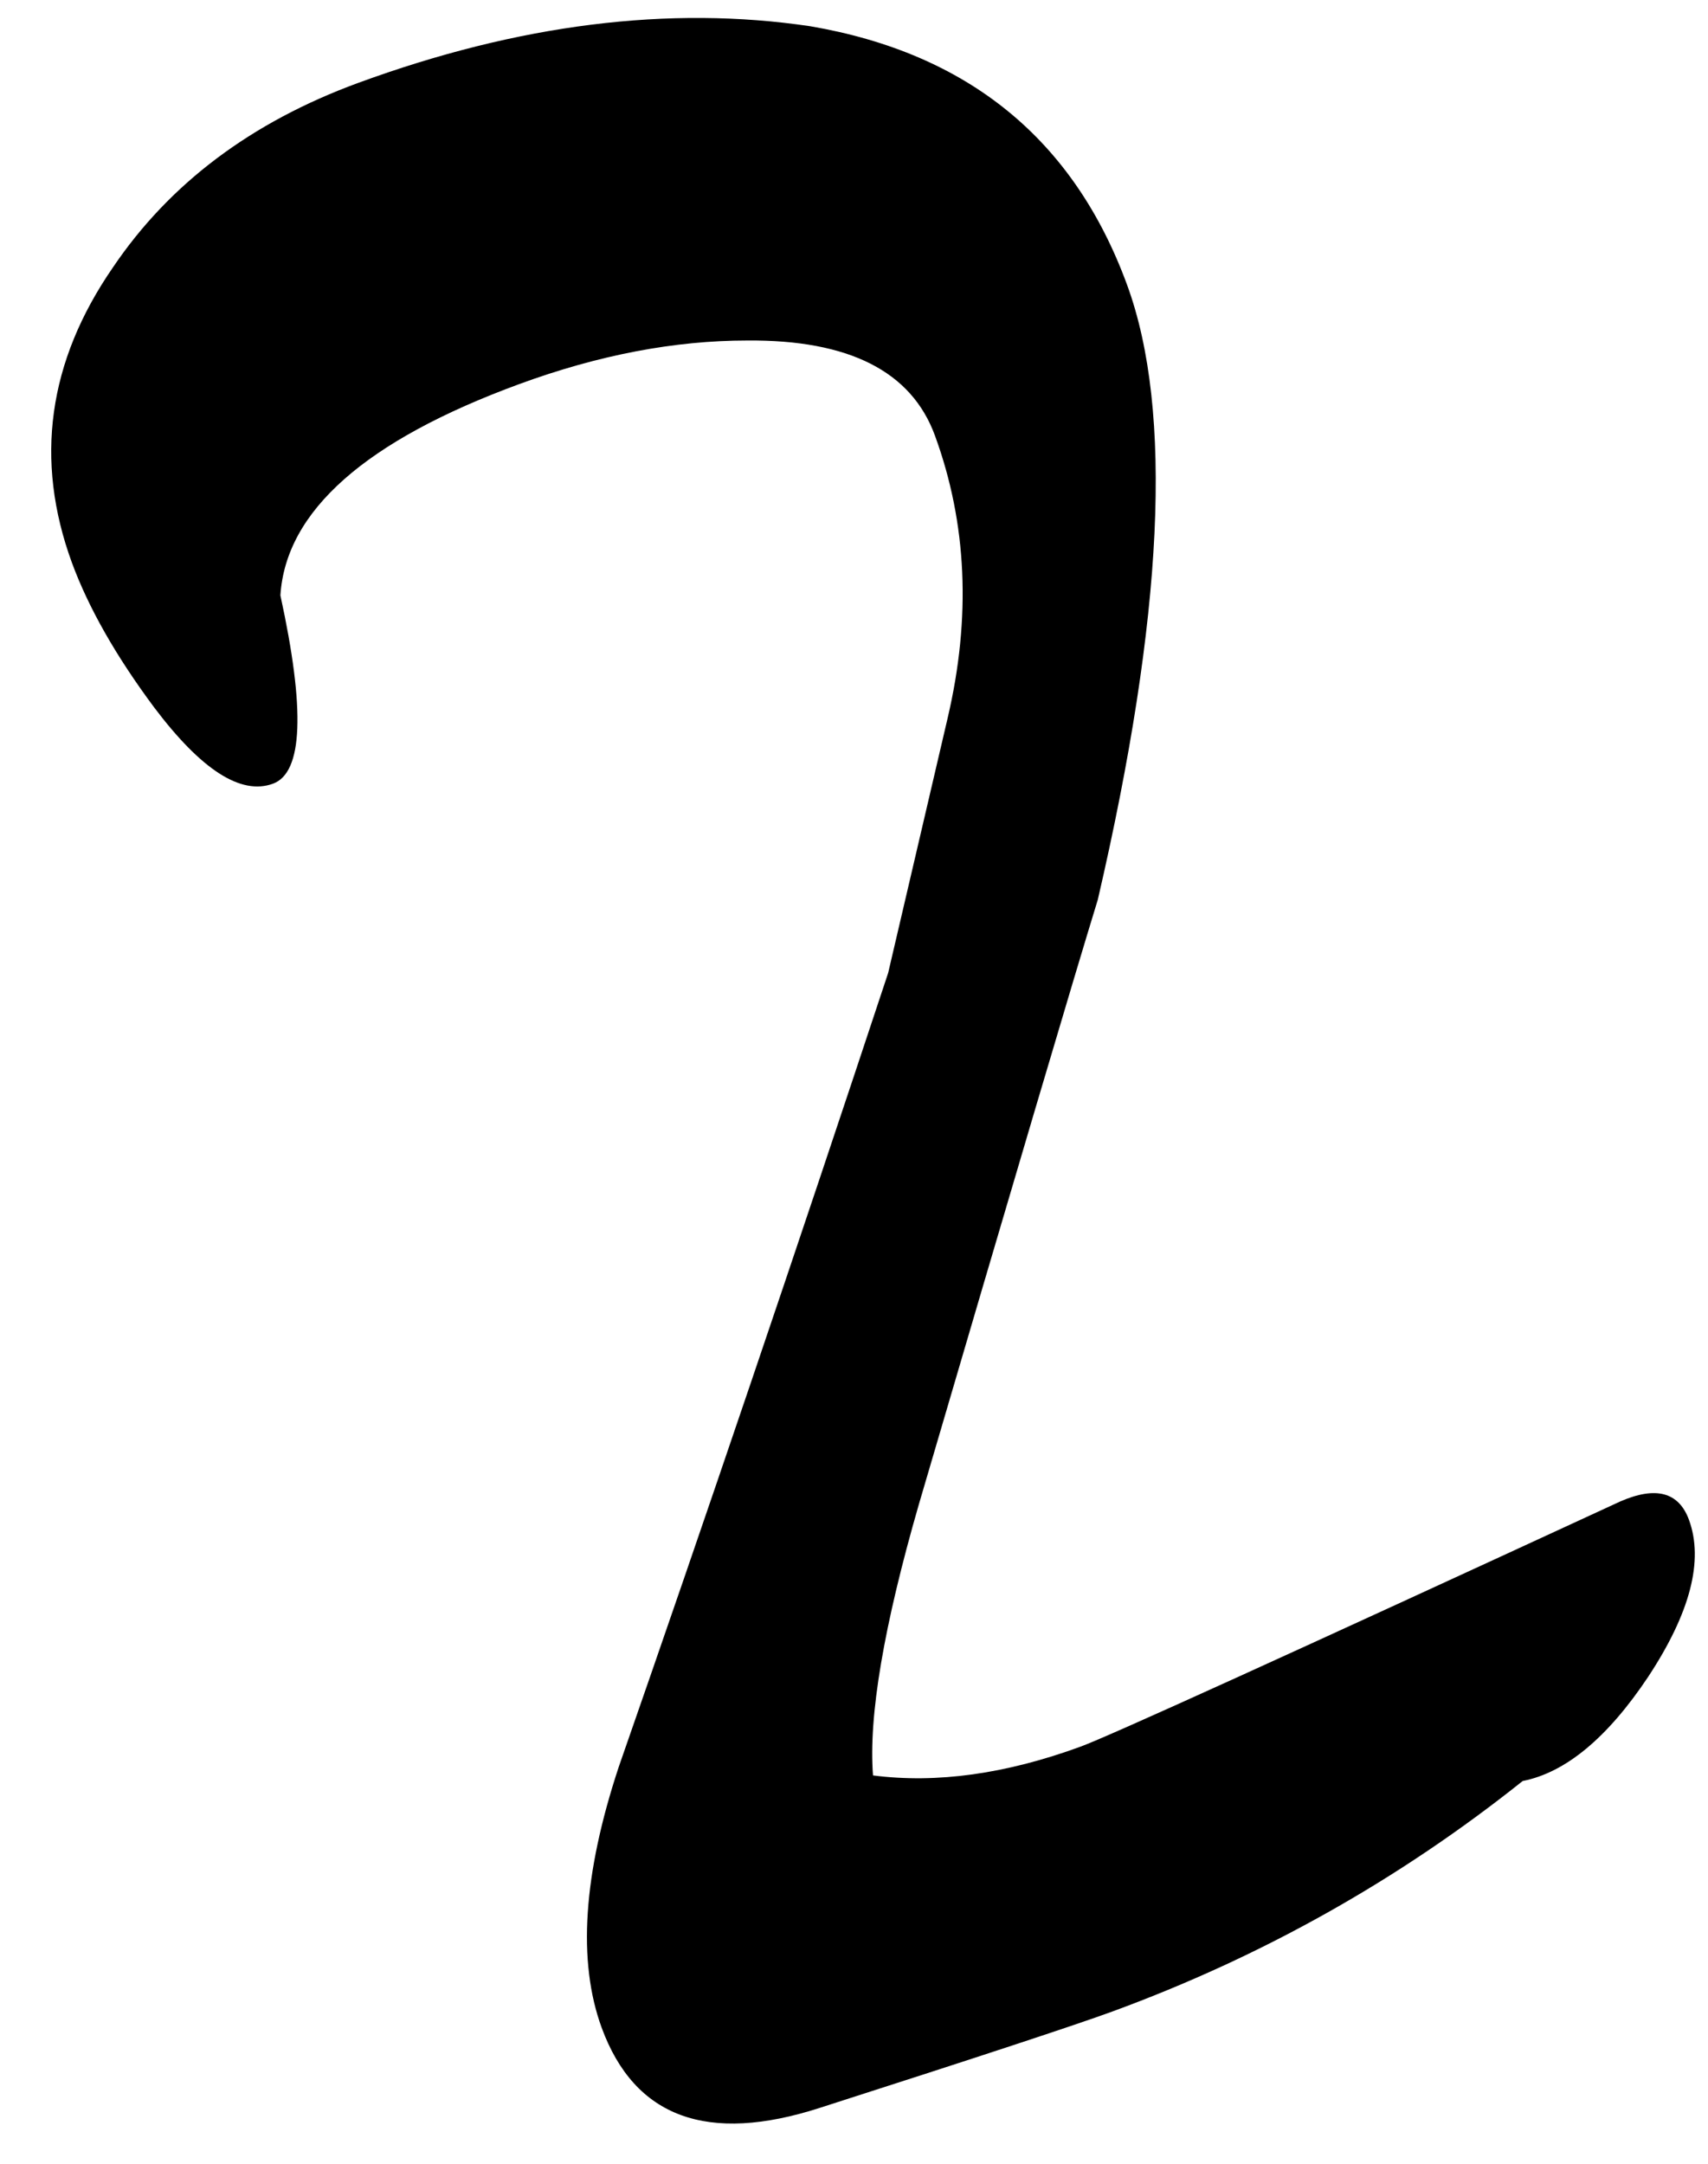 <?xml version="1.0" encoding="UTF-8"?> <svg xmlns="http://www.w3.org/2000/svg" width="30" height="38" viewBox="0 0 30 38" fill="none"> <path d="M29.666 26.692C29.927 27.406 29.689 28.324 28.95 29.447C28.235 30.519 27.5 31.129 26.745 31.278C24.57 33.013 22.167 34.362 19.538 35.326C18.9 35.56 17.189 36.123 14.406 37.016C12.426 37.657 11.147 37.188 10.568 35.611C10.142 34.447 10.242 32.919 10.869 31.027C12.385 26.68 13.962 22.033 15.6 17.087L16.644 12.614C17.06 10.843 16.985 9.188 16.421 7.648C16.008 6.521 14.909 5.965 13.125 5.98C11.847 5.98 10.513 6.235 9.124 6.744C6.42 7.736 5.02 8.973 4.925 10.456C5.364 12.468 5.321 13.57 4.795 13.763C4.232 13.97 3.535 13.522 2.705 12.42C2.033 11.517 1.553 10.67 1.263 9.882C0.603 8.079 0.842 6.351 1.983 4.697C2.977 3.225 4.413 2.145 6.291 1.456C9.107 0.424 11.755 0.092 14.233 0.461C17.006 0.936 18.861 2.45 19.797 5.004C20.609 7.22 20.438 10.819 19.282 15.801C18.855 17.193 17.808 20.73 16.142 26.41C15.522 28.555 15.253 30.144 15.334 31.18C16.452 31.324 17.668 31.155 18.983 30.673C19.471 30.494 22.63 29.059 28.46 26.368C29.085 26.096 29.487 26.204 29.666 26.692Z" fill="black"></path> </svg> 